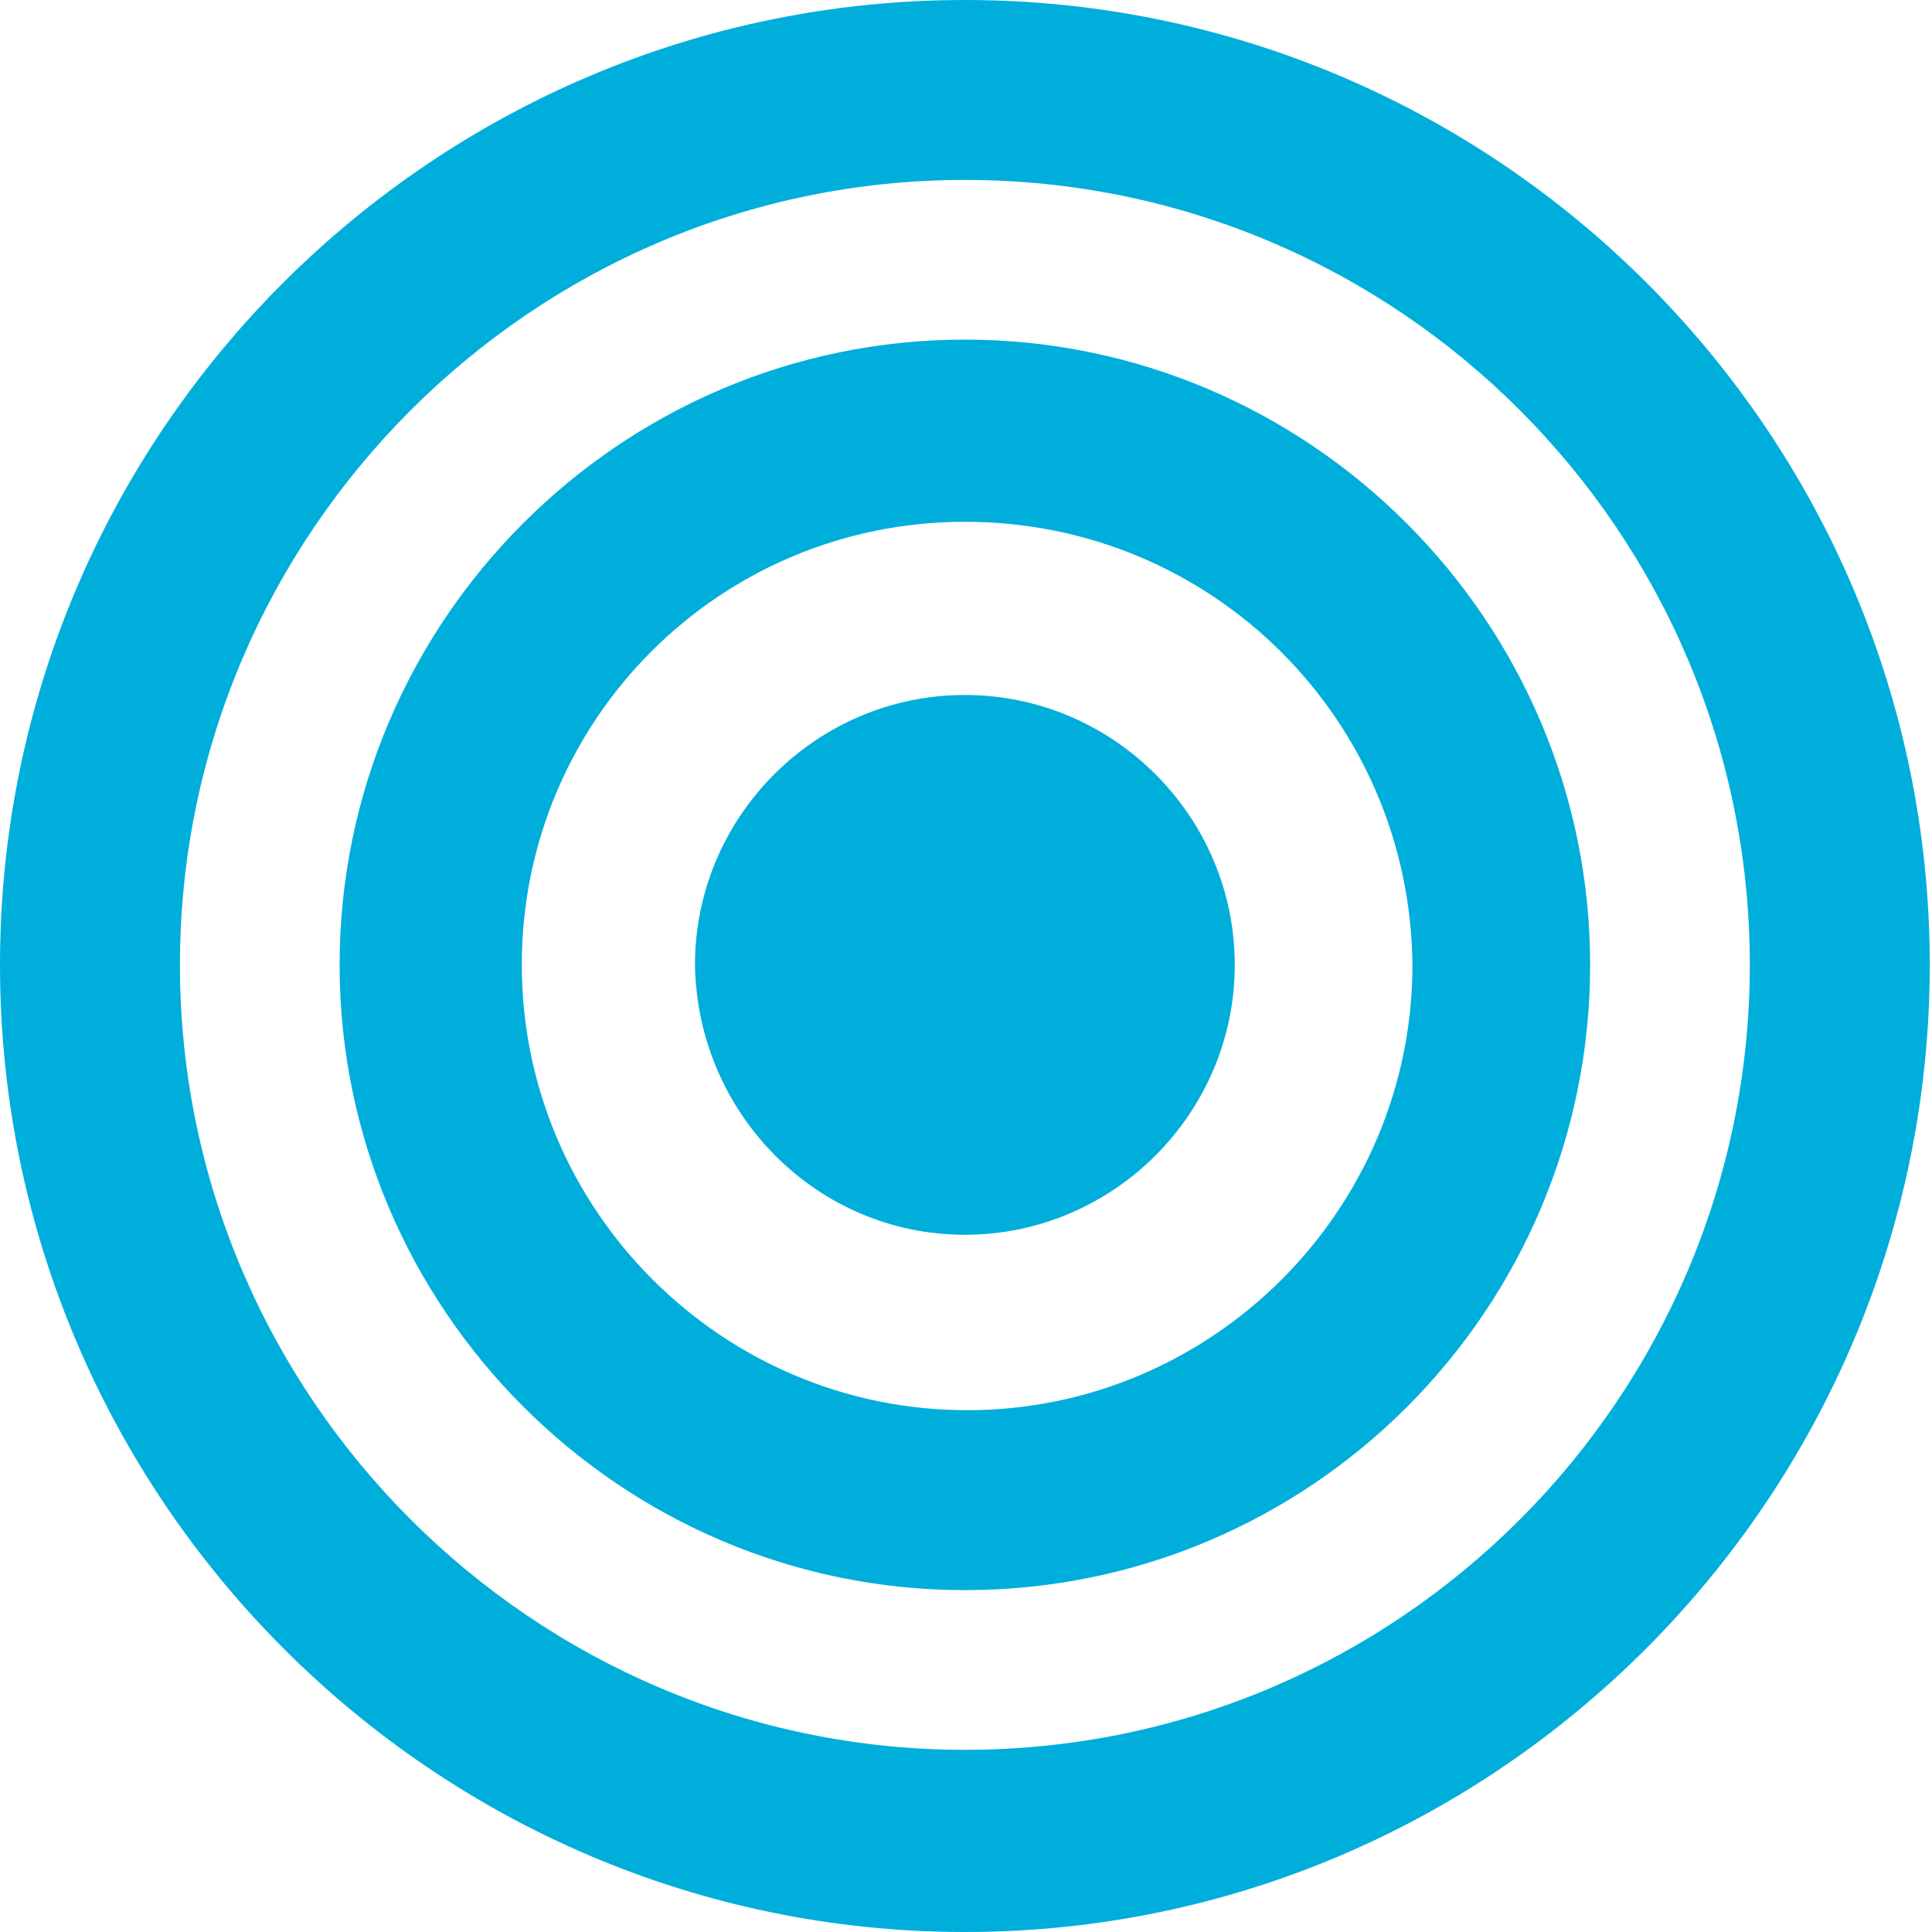 <?xml version="1.0" encoding="utf-8"?>
<!-- Generator: Adobe Illustrator 22.1.0, SVG Export Plug-In . SVG Version: 6.00 Build 0)  -->
<svg version="1.1" id="Layer_1" xmlns="http://www.w3.org/2000/svg" xmlns:xlink="http://www.w3.org/1999/xlink" x="0px" y="0px"
	 viewBox="0 0 85.9 85.9" style="enable-background:new 0 0 85.9 85.9;" xml:space="preserve">
<style type="text/css">
	.st0{clip-path:url(#SVGID_2_);}
	.st1{fill:#00AEDB;}
	.st2{clip-path:url(#SVGID_4_);}
	.st3{clip-path:url(#SVGID_6_);fill:#00AEDB;}
</style>
<g>
	<g>
		<defs>
			<rect id="SVGID_1_" width="85.9" height="85.9"/>
		</defs>
		<clipPath id="SVGID_2_">
			<use xlink:href="#SVGID_1_"  style="overflow:visible;"/>
		</clipPath>
		<g class="st0">
			<path class="st1" d="M42.9,70.7c-15.3,0-27.8-12.5-27.8-27.8s12.5-27.8,27.8-27.8s27.8,12.5,27.8,27.8S58.3,70.7,42.9,70.7z
				 M42.9,23.2C32,23.2,23.2,32,23.2,42.9S32.1,62.7,43,62.7s19.8-8.9,19.8-19.8C62.7,32,53.9,23.2,42.9,23.2z"/>
		</g>
	</g>
	<g>
		<defs>
			<rect id="SVGID_3_" width="85.9" height="85.9"/>
		</defs>
		<clipPath id="SVGID_4_">
			<use xlink:href="#SVGID_3_"  style="overflow:visible;"/>
		</clipPath>
		<g class="st2">
			<path class="st1" d="M42.9,85.9C19.3,85.9,0,66.6,0,42.9S19.3,0,42.9,0c23.7,0,42.9,19.3,42.9,42.9S66.6,85.9,42.9,85.9z M42.9,8
				C23.7,8,8,23.7,8,42.9s15.7,34.9,34.9,34.9c19.3,0,34.9-15.7,34.9-34.9S62.2,8,42.9,8z"/>
		</g>
	</g>
	<g>
		<defs>
			<rect id="SVGID_5_" width="85.9" height="85.9"/>
		</defs>
		<clipPath id="SVGID_6_">
			<use xlink:href="#SVGID_5_"  style="overflow:visible;"/>
		</clipPath>
		<path class="st3" d="M42.9,54.9c6.6,0,12-5.4,12-12s-5.4-12-12-12s-12,5.4-12,12C31,49.5,36.3,54.9,42.9,54.9"/>
	</g>
</g>
</svg>
